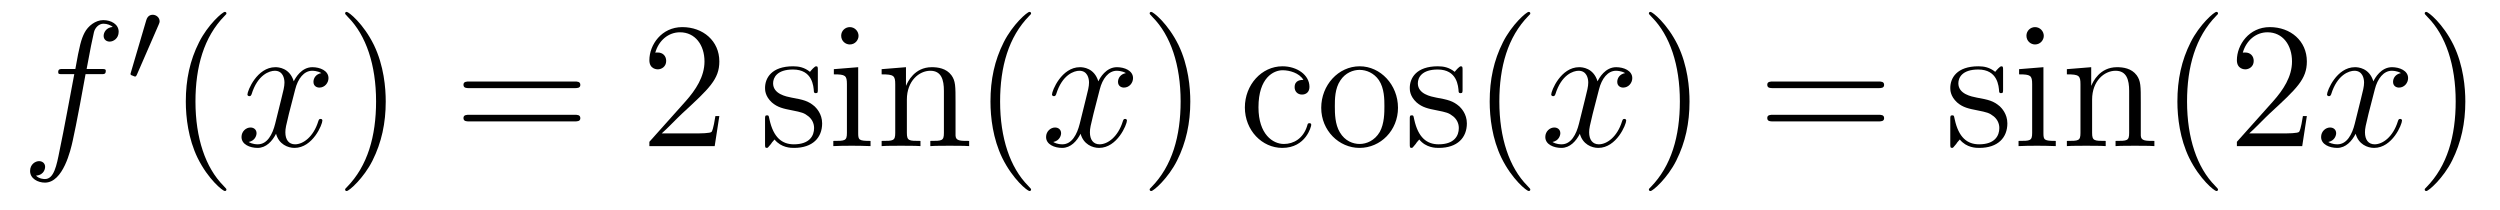 <?xml version='1.0'?>
<!-- This file was generated by dvisvgm 1.14.1 -->
<svg height='14pt' version='1.1' viewBox='0 -14 167 14' width='167pt' xmlns='http://www.w3.org/2000/svg' xmlns:xlink='http://www.w3.org/1999/xlink'>
<g id='page1'>
<g transform='matrix(1 0 0 1 -127 650)'>
<path d='M133.732 -659.046C133.971 -659.046 134.066 -659.046 134.066 -659.273C134.066 -659.392 133.971 -659.392 133.755 -659.392H132.787C133.014 -660.623 133.182 -661.472 133.277 -661.855C133.349 -662.142 133.6 -662.417 133.911 -662.417C134.162 -662.417 134.413 -662.309 134.532 -662.202C134.066 -662.154 133.923 -661.807 133.923 -661.604C133.923 -661.365 134.102 -661.221 134.329 -661.221C134.568 -661.221 134.927 -661.424 134.927 -661.879C134.927 -662.381 134.425 -662.656 133.899 -662.656C133.385 -662.656 132.883 -662.273 132.644 -661.807C132.428 -661.388 132.309 -660.958 132.034 -659.392H131.233C131.006 -659.392 130.887 -659.392 130.887 -659.177C130.887 -659.046 130.958 -659.046 131.197 -659.046H131.962C131.747 -657.934 131.257 -655.232 130.982 -653.953C130.779 -652.913 130.6 -652.04 130.002 -652.04C129.966 -652.04 129.619 -652.04 129.404 -652.267C130.014 -652.315 130.014 -652.841 130.014 -652.853C130.014 -653.092 129.834 -653.236 129.608 -653.236C129.368 -653.236 129.01 -653.032 129.01 -652.578C129.01 -652.064 129.536 -651.801 130.002 -651.801C131.221 -651.801 131.723 -653.989 131.855 -654.587C132.07 -655.507 132.656 -658.687 132.715 -659.046H133.732Z' fill-rule='evenodd'/>
<path d='M137.592 -662.337C137.632 -662.441 137.663 -662.496 137.663 -662.576C137.663 -662.839 137.424 -663.014 137.201 -663.014C136.883 -663.014 136.795 -662.735 136.763 -662.624L135.751 -659.189C135.719 -659.094 135.719 -659.07 135.719 -659.062C135.719 -658.99 135.767 -658.974 135.847 -658.95C135.99 -658.887 136.006 -658.887 136.022 -658.887C136.046 -658.887 136.093 -658.887 136.149 -659.022L137.592 -662.337Z' fill-rule='evenodd'/>
<path d='M142.125 -651.335C142.125 -651.371 142.125 -651.395 141.922 -651.598C140.727 -652.806 140.057 -654.778 140.057 -657.217C140.057 -659.536 140.619 -661.532 142.006 -662.943C142.125 -663.05 142.125 -663.074 142.125 -663.11C142.125 -663.182 142.065 -663.206 142.017 -663.206C141.862 -663.206 140.882 -662.345 140.296 -661.173C139.687 -659.966 139.412 -658.687 139.412 -657.217C139.412 -656.152 139.579 -654.73 140.2 -653.451C140.906 -652.017 141.886 -651.239 142.017 -651.239C142.065 -651.239 142.125 -651.263 142.125 -651.335Z' fill-rule='evenodd'/>
<path d='M148.465 -659.117C148.082 -659.046 147.939 -658.759 147.939 -658.532C147.939 -658.245 148.166 -658.149 148.333 -658.149C148.692 -658.149 148.943 -658.46 148.943 -658.782C148.943 -659.285 148.369 -659.512 147.867 -659.512C147.138 -659.512 146.731 -658.794 146.624 -658.567C146.349 -659.464 145.608 -659.512 145.393 -659.512C144.173 -659.512 143.528 -657.946 143.528 -657.683C143.528 -657.635 143.575 -657.575 143.659 -657.575C143.755 -657.575 143.779 -657.647 143.803 -657.695C144.209 -659.022 145.01 -659.273 145.357 -659.273C145.895 -659.273 146.002 -658.771 146.002 -658.484C146.002 -658.221 145.93 -657.946 145.787 -657.372L145.381 -655.734C145.201 -655.017 144.855 -654.36 144.221 -654.36C144.161 -654.36 143.863 -654.36 143.611 -654.515C144.042 -654.599 144.137 -654.957 144.137 -655.101C144.137 -655.34 143.958 -655.483 143.731 -655.483C143.444 -655.483 143.133 -655.232 143.133 -654.85C143.133 -654.348 143.695 -654.12 144.209 -654.12C144.783 -654.12 145.19 -654.575 145.44 -655.065C145.632 -654.36 146.229 -654.12 146.672 -654.12C147.891 -654.12 148.536 -655.687 148.536 -655.949C148.536 -656.009 148.489 -656.057 148.417 -656.057C148.31 -656.057 148.297 -655.997 148.262 -655.902C147.939 -654.85 147.246 -654.36 146.708 -654.36C146.289 -654.36 146.062 -654.67 146.062 -655.16C146.062 -655.423 146.11 -655.615 146.301 -656.404L146.72 -658.029C146.899 -658.747 147.305 -659.273 147.855 -659.273C147.879 -659.273 148.214 -659.273 148.465 -659.117Z' fill-rule='evenodd'/>
<path d='M152.767 -657.217C152.767 -658.125 152.648 -659.607 151.978 -660.994C151.273 -662.428 150.293 -663.206 150.161 -663.206C150.113 -663.206 150.054 -663.182 150.054 -663.11C150.054 -663.074 150.054 -663.05 150.257 -662.847C151.452 -661.64 152.122 -659.667 152.122 -657.228C152.122 -654.909 151.56 -652.913 150.173 -651.502C150.054 -651.395 150.054 -651.371 150.054 -651.335C150.054 -651.263 150.113 -651.239 150.161 -651.239C150.317 -651.239 151.297 -652.1 151.883 -653.272C152.493 -654.491 152.767 -655.782 152.767 -657.217Z' fill-rule='evenodd'/>
<path d='M165.384 -658.113C165.551 -658.113 165.766 -658.113 165.766 -658.328C165.766 -658.555 165.563 -658.555 165.384 -658.555H158.343C158.175 -658.555 157.96 -658.555 157.96 -658.34C157.96 -658.113 158.164 -658.113 158.343 -658.113H165.384ZM165.384 -655.89C165.551 -655.89 165.766 -655.89 165.766 -656.105C165.766 -656.332 165.563 -656.332 165.384 -656.332H158.343C158.175 -656.332 157.96 -656.332 157.96 -656.117C157.96 -655.89 158.164 -655.89 158.343 -655.89H165.384Z' fill-rule='evenodd'/>
<path d='M175.052 -656.248H174.789C174.753 -656.045 174.657 -655.387 174.538 -655.196C174.454 -655.089 173.773 -655.089 173.414 -655.089H171.203C171.525 -655.364 172.254 -656.129 172.566 -656.416C174.382 -658.089 175.052 -658.711 175.052 -659.894C175.052 -661.269 173.964 -662.189 172.577 -662.189C171.191 -662.189 170.378 -661.006 170.378 -659.978C170.378 -659.368 170.904 -659.368 170.94 -659.368C171.191 -659.368 171.501 -659.547 171.501 -659.93C171.501 -660.265 171.274 -660.492 170.94 -660.492C170.832 -660.492 170.808 -660.492 170.772 -660.48C171 -661.293 171.645 -661.843 172.422 -661.843C173.438 -661.843 174.06 -660.994 174.06 -659.894C174.06 -658.878 173.474 -657.993 172.793 -657.228L170.378 -654.527V-654.24H174.741L175.052 -656.248Z' fill-rule='evenodd'/>
<path d='M181.632 -659.297C181.632 -659.512 181.632 -659.572 181.512 -659.572C181.417 -659.572 181.19 -659.308 181.106 -659.201C180.735 -659.5 180.365 -659.572 179.982 -659.572C178.536 -659.572 178.105 -658.782 178.105 -658.125C178.105 -657.993 178.105 -657.575 178.56 -657.157C178.942 -656.822 179.349 -656.738 179.898 -656.631C180.556 -656.499 180.712 -656.463 181.01 -656.224C181.225 -656.045 181.381 -655.782 181.381 -655.447C181.381 -654.933 181.082 -654.36 180.03 -654.36C179.241 -654.36 178.667 -654.814 178.404 -656.009C178.357 -656.224 178.357 -656.236 178.344 -656.248C178.321 -656.296 178.273 -656.296 178.237 -656.296C178.105 -656.296 178.105 -656.236 178.105 -656.021V-654.395C178.105 -654.18 178.105 -654.12 178.225 -654.12C178.285 -654.12 178.297 -654.132 178.5 -654.383C178.56 -654.467 178.56 -654.491 178.739 -654.682C179.193 -654.12 179.839 -654.12 180.042 -654.12C181.297 -654.12 181.919 -654.814 181.919 -655.758C181.919 -656.404 181.524 -656.786 181.417 -656.894C180.986 -657.264 180.664 -657.336 179.875 -657.48C179.516 -657.551 178.643 -657.719 178.643 -658.436C178.643 -658.807 178.894 -659.356 179.97 -659.356C181.273 -659.356 181.345 -658.245 181.369 -657.874C181.381 -657.778 181.464 -657.778 181.5 -657.778C181.632 -657.778 181.632 -657.838 181.632 -658.053V-659.297ZM184.351 -661.604C184.351 -661.914 184.1 -662.189 183.765 -662.189C183.454 -662.189 183.191 -661.938 183.191 -661.616C183.191 -661.257 183.478 -661.03 183.765 -661.03C184.136 -661.03 184.351 -661.341 184.351 -661.604ZM182.701 -659.38V-659.033C183.466 -659.033 183.574 -658.962 183.574 -658.376V-655.125C183.574 -654.587 183.442 -654.587 182.665 -654.587V-654.24C183 -654.264 183.574 -654.264 183.921 -654.264C184.052 -654.264 184.745 -654.264 185.152 -654.24V-654.587C184.375 -654.587 184.327 -654.647 184.327 -655.113V-659.512L182.701 -659.38ZM190.83 -657.145C190.83 -658.257 190.83 -658.591 190.555 -658.974C190.209 -659.44 189.647 -659.512 189.24 -659.512C188.081 -659.512 187.627 -658.52 187.531 -658.281H187.519V-659.512L185.893 -659.38V-659.033C186.706 -659.033 186.802 -658.95 186.802 -658.364V-655.125C186.802 -654.587 186.67 -654.587 185.893 -654.587V-654.24C186.204 -654.264 186.849 -654.264 187.184 -654.264C187.531 -654.264 188.176 -654.264 188.487 -654.24V-654.587C187.722 -654.587 187.579 -654.587 187.579 -655.125V-657.348C187.579 -658.603 188.404 -659.273 189.145 -659.273S190.053 -658.663 190.053 -657.934V-655.125C190.053 -654.587 189.922 -654.587 189.145 -654.587V-654.24C189.456 -654.264 190.101 -654.264 190.436 -654.264C190.783 -654.264 191.428 -654.264 191.739 -654.24V-654.587C191.141 -654.587 190.842 -654.587 190.83 -654.945V-657.145ZM195.876 -651.335C195.876 -651.371 195.876 -651.395 195.672 -651.598C194.477 -652.806 193.807 -654.778 193.807 -657.217C193.807 -659.536 194.37 -661.532 195.756 -662.943C195.876 -663.05 195.876 -663.074 195.876 -663.11C195.876 -663.182 195.816 -663.206 195.768 -663.206C195.613 -663.206 194.633 -662.345 194.047 -661.173C193.438 -659.966 193.163 -658.687 193.163 -657.217C193.163 -656.152 193.33 -654.73 193.951 -653.451C194.657 -652.017 195.637 -651.239 195.768 -651.239C195.816 -651.239 195.876 -651.263 195.876 -651.335Z' fill-rule='evenodd'/>
<path d='M202.21 -659.117C201.827 -659.046 201.683 -658.759 201.683 -658.532C201.683 -658.245 201.911 -658.149 202.078 -658.149C202.436 -658.149 202.687 -658.46 202.687 -658.782C202.687 -659.285 202.114 -659.512 201.612 -659.512C200.882 -659.512 200.476 -658.794 200.369 -658.567C200.093 -659.464 199.352 -659.512 199.138 -659.512C197.917 -659.512 197.272 -657.946 197.272 -657.683C197.272 -657.635 197.32 -657.575 197.404 -657.575C197.5 -657.575 197.524 -657.647 197.548 -657.695C197.953 -659.022 198.755 -659.273 199.102 -659.273C199.639 -659.273 199.747 -658.771 199.747 -658.484C199.747 -658.221 199.675 -657.946 199.531 -657.372L199.126 -655.734C198.946 -655.017 198.599 -654.36 197.965 -654.36C197.905 -654.36 197.608 -654.36 197.356 -654.515C197.786 -654.599 197.881 -654.957 197.881 -655.101C197.881 -655.34 197.702 -655.483 197.476 -655.483C197.189 -655.483 196.878 -655.232 196.878 -654.85C196.878 -654.348 197.44 -654.12 197.953 -654.12C198.527 -654.12 198.934 -654.575 199.184 -655.065C199.376 -654.36 199.974 -654.12 200.416 -654.12C201.636 -654.12 202.28 -655.687 202.28 -655.949C202.28 -656.009 202.232 -656.057 202.162 -656.057C202.054 -656.057 202.042 -655.997 202.006 -655.902C201.683 -654.85 200.99 -654.36 200.452 -654.36C200.034 -654.36 199.806 -654.67 199.806 -655.16C199.806 -655.423 199.854 -655.615 200.046 -656.404L200.464 -658.029C200.644 -658.747 201.049 -659.273 201.6 -659.273C201.624 -659.273 201.959 -659.273 202.21 -659.117Z' fill-rule='evenodd'/>
<path d='M206.512 -657.217C206.512 -658.125 206.392 -659.607 205.723 -660.994C205.018 -662.428 204.037 -663.206 203.905 -663.206C203.858 -663.206 203.798 -663.182 203.798 -663.11C203.798 -663.074 203.798 -663.05 204.001 -662.847C205.196 -661.64 205.866 -659.667 205.866 -657.228C205.866 -654.909 205.304 -652.913 203.917 -651.502C203.798 -651.395 203.798 -651.371 203.798 -651.335C203.798 -651.263 203.858 -651.239 203.905 -651.239C204.061 -651.239 205.042 -652.1 205.627 -653.272C206.237 -654.491 206.512 -655.782 206.512 -657.217Z' fill-rule='evenodd'/>
<path d='M214.067 -658.663C213.923 -658.663 213.481 -658.663 213.481 -658.173C213.481 -657.886 213.684 -657.683 213.971 -657.683C214.246 -657.683 214.472 -657.85 214.472 -658.197C214.472 -658.998 213.636 -659.572 212.668 -659.572C211.27 -659.572 210.157 -658.328 210.157 -656.822C210.157 -655.292 211.306 -654.12 212.656 -654.12C214.234 -654.12 214.592 -655.555 214.592 -655.662S214.508 -655.77 214.472 -655.77C214.366 -655.77 214.354 -655.734 214.318 -655.591C214.055 -654.742 213.409 -654.383 212.764 -654.383C212.034 -654.383 211.066 -655.017 211.066 -656.834C211.066 -658.818 212.082 -659.308 212.68 -659.308C213.134 -659.308 213.792 -659.129 214.067 -658.663ZM220.386 -656.798C220.386 -658.34 219.215 -659.572 217.828 -659.572C216.394 -659.572 215.258 -658.304 215.258 -656.798C215.258 -655.268 216.454 -654.12 217.816 -654.12C219.227 -654.12 220.386 -655.292 220.386 -656.798ZM217.828 -654.383C217.386 -654.383 216.847 -654.575 216.502 -655.16C216.178 -655.698 216.167 -656.404 216.167 -656.906C216.167 -657.36 216.167 -658.089 216.536 -658.627C216.871 -659.141 217.398 -659.332 217.816 -659.332C218.282 -659.332 218.784 -659.117 219.107 -658.651C219.478 -658.101 219.478 -657.348 219.478 -656.906C219.478 -656.487 219.478 -655.746 219.167 -655.184C218.832 -654.611 218.282 -654.383 217.828 -654.383ZM224.7 -659.297C224.7 -659.512 224.7 -659.572 224.58 -659.572C224.485 -659.572 224.258 -659.308 224.174 -659.201C223.804 -659.5 223.433 -659.572 223.05 -659.572C221.604 -659.572 221.173 -658.782 221.173 -658.125C221.173 -657.993 221.173 -657.575 221.628 -657.157C222.011 -656.822 222.416 -656.738 222.966 -656.631C223.624 -656.499 223.78 -656.463 224.078 -656.224C224.293 -656.045 224.449 -655.782 224.449 -655.447C224.449 -654.933 224.15 -654.36 223.098 -654.36C222.31 -654.36 221.735 -654.814 221.472 -656.009C221.425 -656.224 221.425 -656.236 221.412 -656.248C221.389 -656.296 221.341 -656.296 221.305 -656.296C221.173 -656.296 221.173 -656.236 221.173 -656.021V-654.395C221.173 -654.18 221.173 -654.12 221.293 -654.12C221.353 -654.12 221.365 -654.132 221.568 -654.383C221.628 -654.467 221.628 -654.491 221.807 -654.682C222.262 -654.12 222.907 -654.12 223.11 -654.12C224.365 -654.12 224.987 -654.814 224.987 -655.758C224.987 -656.404 224.592 -656.786 224.485 -656.894C224.054 -657.264 223.732 -657.336 222.943 -657.48C222.584 -657.551 221.712 -657.719 221.712 -658.436C221.712 -658.807 221.963 -659.356 223.038 -659.356C224.341 -659.356 224.413 -658.245 224.437 -657.874C224.449 -657.778 224.532 -657.778 224.568 -657.778C224.7 -657.778 224.7 -657.838 224.7 -658.053V-659.297ZM229.224 -651.335C229.224 -651.371 229.224 -651.395 229.021 -651.598C227.826 -652.806 227.156 -654.778 227.156 -657.217C227.156 -659.536 227.718 -661.532 229.105 -662.943C229.224 -663.05 229.224 -663.074 229.224 -663.11C229.224 -663.182 229.164 -663.206 229.116 -663.206C228.961 -663.206 227.981 -662.345 227.395 -661.173C226.786 -659.966 226.511 -658.687 226.511 -657.217C226.511 -656.152 226.678 -654.73 227.299 -653.451C228.005 -652.017 228.985 -651.239 229.116 -651.239C229.164 -651.239 229.224 -651.263 229.224 -651.335Z' fill-rule='evenodd'/>
<path d='M235.558 -659.117C235.175 -659.046 235.032 -658.759 235.032 -658.532C235.032 -658.245 235.259 -658.149 235.427 -658.149C235.786 -658.149 236.036 -658.46 236.036 -658.782C236.036 -659.285 235.462 -659.512 234.96 -659.512C234.23 -659.512 233.825 -658.794 233.717 -658.567C233.442 -659.464 232.7 -659.512 232.486 -659.512C231.266 -659.512 230.621 -657.946 230.621 -657.683C230.621 -657.635 230.669 -657.575 230.752 -657.575C230.848 -657.575 230.872 -657.647 230.896 -657.695C231.302 -659.022 232.103 -659.273 232.45 -659.273C232.988 -659.273 233.095 -658.771 233.095 -658.484C233.095 -658.221 233.023 -657.946 232.88 -657.372L232.474 -655.734C232.295 -655.017 231.948 -654.36 231.314 -654.36C231.254 -654.36 230.956 -654.36 230.705 -654.515C231.134 -654.599 231.23 -654.957 231.23 -655.101C231.23 -655.34 231.052 -655.483 230.824 -655.483C230.537 -655.483 230.226 -655.232 230.226 -654.85C230.226 -654.348 230.788 -654.12 231.302 -654.12C231.876 -654.12 232.283 -654.575 232.534 -655.065C232.724 -654.36 233.322 -654.12 233.765 -654.12C234.984 -654.12 235.63 -655.687 235.63 -655.949C235.63 -656.009 235.582 -656.057 235.51 -656.057C235.403 -656.057 235.391 -655.997 235.355 -655.902C235.032 -654.85 234.338 -654.36 233.801 -654.36C233.382 -654.36 233.155 -654.67 233.155 -655.16C233.155 -655.423 233.203 -655.615 233.394 -656.404L233.813 -658.029C233.992 -658.747 234.398 -659.273 234.948 -659.273C234.972 -659.273 235.307 -659.273 235.558 -659.117Z' fill-rule='evenodd'/>
<path d='M239.86 -657.217C239.86 -658.125 239.741 -659.607 239.071 -660.994C238.366 -662.428 237.385 -663.206 237.254 -663.206C237.206 -663.206 237.146 -663.182 237.146 -663.11C237.146 -663.074 237.146 -663.05 237.35 -662.847C238.546 -661.64 239.215 -659.667 239.215 -657.228C239.215 -654.909 238.652 -652.913 237.266 -651.502C237.146 -651.395 237.146 -651.371 237.146 -651.335C237.146 -651.263 237.206 -651.239 237.254 -651.239C237.409 -651.239 238.39 -652.1 238.975 -653.272C239.586 -654.491 239.86 -655.782 239.86 -657.217Z' fill-rule='evenodd'/>
<path d='M252.476 -658.113C252.644 -658.113 252.859 -658.113 252.859 -658.328C252.859 -658.555 252.656 -658.555 252.476 -658.555H245.436C245.268 -658.555 245.053 -658.555 245.053 -658.34C245.053 -658.113 245.256 -658.113 245.436 -658.113H252.476ZM252.476 -655.89C252.644 -655.89 252.859 -655.89 252.859 -656.105C252.859 -656.332 252.656 -656.332 252.476 -656.332H245.436C245.268 -656.332 245.053 -656.332 245.053 -656.117C245.053 -655.89 245.256 -655.89 245.436 -655.89H252.476Z' fill-rule='evenodd'/>
<path d='M260.806 -659.297C260.806 -659.512 260.806 -659.572 260.687 -659.572C260.591 -659.572 260.364 -659.308 260.28 -659.201C259.909 -659.5 259.538 -659.572 259.157 -659.572C257.71 -659.572 257.279 -658.782 257.279 -658.125C257.279 -657.993 257.279 -657.575 257.734 -657.157C258.116 -656.822 258.523 -656.738 259.073 -656.631C259.73 -656.499 259.885 -656.463 260.184 -656.224C260.399 -656.045 260.555 -655.782 260.555 -655.447C260.555 -654.933 260.256 -654.36 259.204 -654.36C258.415 -654.36 257.842 -654.814 257.579 -656.009C257.531 -656.224 257.531 -656.236 257.519 -656.248C257.495 -656.296 257.447 -656.296 257.411 -656.296C257.279 -656.296 257.279 -656.236 257.279 -656.021V-654.395C257.279 -654.18 257.279 -654.12 257.399 -654.12C257.459 -654.12 257.471 -654.132 257.674 -654.383C257.734 -654.467 257.734 -654.491 257.914 -654.682C258.367 -654.12 259.013 -654.12 259.216 -654.12C260.471 -654.12 261.092 -654.814 261.092 -655.758C261.092 -656.404 260.699 -656.786 260.591 -656.894C260.16 -657.264 259.838 -657.336 259.049 -657.48C258.69 -657.551 257.818 -657.719 257.818 -658.436C257.818 -658.807 258.068 -659.356 259.145 -659.356C260.447 -659.356 260.519 -658.245 260.543 -657.874C260.555 -657.778 260.639 -657.778 260.675 -657.778C260.806 -657.778 260.806 -657.838 260.806 -658.053V-659.297ZM263.525 -661.604C263.525 -661.914 263.274 -662.189 262.939 -662.189C262.628 -662.189 262.366 -661.938 262.366 -661.616C262.366 -661.257 262.652 -661.03 262.939 -661.03C263.31 -661.03 263.525 -661.341 263.525 -661.604ZM261.875 -659.38V-659.033C262.64 -659.033 262.748 -658.962 262.748 -658.376V-655.125C262.748 -654.587 262.616 -654.587 261.839 -654.587V-654.24C262.174 -654.264 262.748 -654.264 263.095 -654.264C263.226 -654.264 263.92 -654.264 264.326 -654.24V-654.587C263.549 -654.587 263.501 -654.647 263.501 -655.113V-659.512L261.875 -659.38ZM270.005 -657.145C270.005 -658.257 270.005 -658.591 269.73 -658.974C269.383 -659.44 268.822 -659.512 268.415 -659.512C267.254 -659.512 266.801 -658.52 266.705 -658.281H266.693V-659.512L265.067 -659.38V-659.033C265.88 -659.033 265.975 -658.95 265.975 -658.364V-655.125C265.975 -654.587 265.844 -654.587 265.067 -654.587V-654.24C265.379 -654.264 266.023 -654.264 266.358 -654.264C266.705 -654.264 267.35 -654.264 267.661 -654.24V-654.587C266.897 -654.587 266.753 -654.587 266.753 -655.125V-657.348C266.753 -658.603 267.577 -659.273 268.319 -659.273C269.06 -659.273 269.227 -658.663 269.227 -657.934V-655.125C269.227 -654.587 269.095 -654.587 268.319 -654.587V-654.24C268.63 -654.264 269.275 -654.264 269.61 -654.264C269.957 -654.264 270.602 -654.264 270.913 -654.24V-654.587C270.316 -654.587 270.017 -654.587 270.005 -654.945V-657.145Z' fill-rule='evenodd'/>
<path d='M275.164 -651.335C275.164 -651.371 275.164 -651.395 274.961 -651.598C273.766 -652.806 273.095 -654.778 273.095 -657.217C273.095 -659.536 273.658 -661.532 275.044 -662.943C275.164 -663.05 275.164 -663.074 275.164 -663.11C275.164 -663.182 275.104 -663.206 275.056 -663.206C274.901 -663.206 273.92 -662.345 273.335 -661.173C272.725 -659.966 272.45 -658.687 272.45 -657.217C272.45 -656.152 272.617 -654.73 273.239 -653.451C273.944 -652.017 274.925 -651.239 275.056 -651.239C275.104 -651.239 275.164 -651.263 275.164 -651.335ZM281.098 -656.248H280.835C280.799 -656.045 280.704 -655.387 280.584 -655.196C280.5 -655.089 279.818 -655.089 279.461 -655.089H277.249C277.572 -655.364 278.3 -656.129 278.612 -656.416C280.429 -658.089 281.098 -658.711 281.098 -659.894C281.098 -661.269 280.01 -662.189 278.623 -662.189C277.237 -662.189 276.424 -661.006 276.424 -659.978C276.424 -659.368 276.95 -659.368 276.986 -659.368C277.237 -659.368 277.548 -659.547 277.548 -659.93C277.548 -660.265 277.32 -660.492 276.986 -660.492C276.878 -660.492 276.854 -660.492 276.818 -660.48C277.046 -661.293 277.691 -661.843 278.468 -661.843C279.485 -661.843 280.106 -660.994 280.106 -659.894C280.106 -658.878 279.521 -657.993 278.839 -657.228L276.424 -654.527V-654.24H280.788L281.098 -656.248Z' fill-rule='evenodd'/>
<path d='M287.382 -659.117C286.999 -659.046 286.856 -658.759 286.856 -658.532C286.856 -658.245 287.083 -658.149 287.251 -658.149C287.609 -658.149 287.861 -658.46 287.861 -658.782C287.861 -659.285 287.286 -659.512 286.784 -659.512C286.055 -659.512 285.649 -658.794 285.541 -658.567C285.266 -659.464 284.525 -659.512 284.31 -659.512C283.091 -659.512 282.445 -657.946 282.445 -657.683C282.445 -657.635 282.493 -657.575 282.576 -657.575C282.672 -657.575 282.696 -657.647 282.72 -657.695C283.127 -659.022 283.927 -659.273 284.274 -659.273C284.812 -659.273 284.92 -658.771 284.92 -658.484C284.92 -658.221 284.848 -657.946 284.705 -657.372L284.298 -655.734C284.119 -655.017 283.772 -654.36 283.139 -654.36C283.079 -654.36 282.78 -654.36 282.529 -654.515C282.959 -654.599 283.055 -654.957 283.055 -655.101C283.055 -655.34 282.876 -655.483 282.648 -655.483C282.361 -655.483 282.05 -655.232 282.05 -654.85C282.05 -654.348 282.612 -654.12 283.127 -654.12C283.7 -654.12 284.107 -654.575 284.358 -655.065C284.549 -654.36 285.146 -654.12 285.589 -654.12C286.808 -654.12 287.454 -655.687 287.454 -655.949C287.454 -656.009 287.406 -656.057 287.334 -656.057C287.227 -656.057 287.215 -655.997 287.179 -655.902C286.856 -654.85 286.163 -654.36 285.625 -654.36C285.206 -654.36 284.98 -654.67 284.98 -655.16C284.98 -655.423 285.028 -655.615 285.218 -656.404L285.637 -658.029C285.816 -658.747 286.223 -659.273 286.772 -659.273C286.796 -659.273 287.131 -659.273 287.382 -659.117Z' fill-rule='evenodd'/>
<path d='M291.684 -657.217C291.684 -658.125 291.565 -659.607 290.896 -660.994C290.19 -662.428 289.21 -663.206 289.079 -663.206C289.031 -663.206 288.971 -663.182 288.971 -663.11C288.971 -663.074 288.971 -663.05 289.175 -662.847C290.37 -661.64 291.04 -659.667 291.04 -657.228C291.04 -654.909 290.477 -652.913 289.091 -651.502C288.971 -651.395 288.971 -651.371 288.971 -651.335C288.971 -651.263 289.031 -651.239 289.079 -651.239C289.234 -651.239 290.214 -652.1 290.8 -653.272C291.41 -654.491 291.684 -655.782 291.684 -657.217Z' fill-rule='evenodd'/>
</g>
</g>
</svg>
